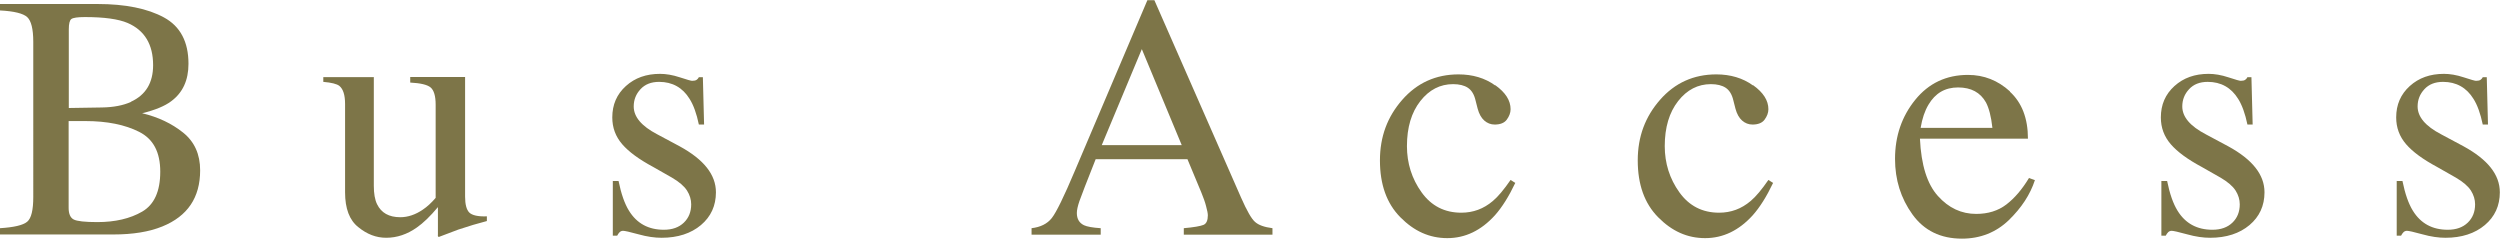 <?xml version="1.0" encoding="UTF-8"?><svg id="_レイヤー_1" xmlns="http://www.w3.org/2000/svg" viewBox="0 0 143.52 13.7"><defs><style>.cls-1{fill:#7d7548;stroke-width:0px;}</style></defs><path class="cls-1" d="M0,13.1c.8-.05,1.32-.17,1.56-.37.24-.2.35-.68.35-1.42V2.4c0-.74-.12-1.21-.35-1.42s-.76-.34-1.56-.38V.23h5.6c1.6,0,2.87.26,3.81.77.94.51,1.41,1.4,1.41,2.66,0,.95-.33,1.66-.99,2.15-.37.28-.93.51-1.67.69.92.22,1.7.59,2.35,1.11s.98,1.24.98,2.17c0,1.56-.72,2.63-2.17,3.22-.76.31-1.7.46-2.81.46H0v-.37ZM7.52,5.84c.85-.39,1.27-1.09,1.27-2.1,0-1.19-.49-2-1.46-2.42-.54-.23-1.36-.34-2.46-.34-.42,0-.67.04-.77.11s-.15.27-.15.59v4.52l1.9-.03c.67-.01,1.23-.12,1.67-.32ZM8.16,12.15c.69-.4,1.04-1.16,1.04-2.29s-.4-1.88-1.21-2.29-1.84-.62-3.09-.62h-.58c-.08,0-.21,0-.38,0v4.98c0,.35.1.57.29.67s.65.15,1.36.15c1.02,0,1.88-.2,2.57-.6Z"/><path class="cls-1" d="M21.46,4.42v6.25c0,.44.06.8.19,1.06.24.49.68.74,1.33.74.44,0,.88-.15,1.3-.44.24-.16.49-.39.73-.67v-5.35c0-.5-.1-.83-.29-.99s-.59-.25-1.17-.28v-.32h3.15v6.87c0,.44.08.75.24.91s.5.24,1.01.22v.27c-.36.1-.62.17-.79.22s-.45.14-.85.27c-.17.06-.54.2-1.11.42-.03,0-.05-.01-.06-.04s0-.06,0-.1v-1.57c-.44.53-.85.92-1.21,1.17-.55.39-1.14.59-1.76.59-.57,0-1.1-.2-1.6-.61-.51-.4-.76-1.07-.76-2v-5.07c0-.52-.11-.86-.33-1.04-.14-.11-.45-.19-.92-.23v-.27h2.92Z"/><path class="cls-1" d="M35.19,10.39h.32c.15.74.35,1.31.6,1.71.45.73,1.12,1.09,2,1.09.49,0,.87-.14,1.15-.41s.42-.62.42-1.05c0-.27-.08-.54-.24-.79s-.45-.5-.86-.74l-1.09-.62c-.8-.43-1.39-.86-1.77-1.3s-.57-.95-.57-1.54c0-.73.26-1.33.78-1.8s1.17-.7,1.96-.7c.34,0,.72.06,1.14.2s.65.2.7.2c.12,0,.2-.02.25-.05s.1-.08.14-.16h.23l.07,2.72h-.3c-.13-.63-.31-1.12-.53-1.47-.4-.65-.99-.98-1.75-.98-.46,0-.81.14-1.07.42s-.39.61-.39.99c0,.6.45,1.13,1.35,1.6l1.29.69c1.39.76,2.08,1.63,2.08,2.64,0,.77-.29,1.4-.86,1.88s-1.33.73-2.26.73c-.39,0-.83-.06-1.33-.2s-.79-.2-.88-.2c-.08,0-.15.03-.2.08s-.1.12-.14.2h-.25v-3.15Z"/><path class="cls-1" d="M59.22,13.47v-.37c.51-.06.9-.25,1.16-.58.26-.33.7-1.23,1.32-2.7l4.17-9.81h.4l4.98,11.34c.33.75.6,1.22.8,1.39.2.18.53.3,1,.36v.37h-5.09v-.37c.58-.05.96-.12,1.13-.19.17-.07.25-.26.25-.55,0-.1-.03-.27-.1-.52-.06-.25-.16-.5-.27-.78l-.8-1.92h-5.27c-.52,1.31-.83,2.11-.93,2.4-.1.29-.15.52-.15.69,0,.34.14.57.41.7.17.08.49.14.96.17v.37h-3.96ZM67.84,8.33l-2.29-5.51-2.3,5.51h4.59Z"/><path class="cls-1" d="M85.84,4.89c.59.42.88.88.88,1.38,0,.21-.08.41-.22.6s-.38.28-.69.28c-.23,0-.43-.08-.6-.23s-.3-.38-.38-.68l-.12-.47c-.08-.35-.23-.59-.44-.73-.21-.14-.5-.21-.85-.21-.74,0-1.37.32-1.88.97-.51.65-.77,1.51-.77,2.59,0,.98.28,1.87.84,2.65s1.32,1.17,2.28,1.17c.68,0,1.28-.22,1.81-.67.3-.25.64-.66,1.02-1.21l.27.17c-.37.78-.76,1.4-1.17,1.86-.79.87-1.7,1.31-2.73,1.31s-1.91-.4-2.7-1.2-1.17-1.89-1.17-3.26.43-2.51,1.28-3.48,1.93-1.46,3.23-1.46c.81,0,1.52.21,2.1.63Z"/><path class="cls-1" d="M100.64,4.89c.59.42.88.88.88,1.38,0,.21-.08.41-.22.6s-.38.28-.69.28c-.23,0-.43-.08-.6-.23s-.3-.38-.38-.68l-.12-.47c-.08-.35-.23-.59-.44-.73-.21-.14-.5-.21-.85-.21-.74,0-1.37.32-1.88.97-.51.65-.77,1.51-.77,2.59,0,.98.28,1.87.84,2.65s1.32,1.17,2.28,1.17c.68,0,1.28-.22,1.81-.67.3-.25.64-.66,1.02-1.21l.27.17c-.37.78-.76,1.4-1.17,1.86-.79.87-1.7,1.31-2.73,1.31s-1.91-.4-2.7-1.2-1.17-1.89-1.17-3.26.43-2.51,1.28-3.48,1.93-1.46,3.23-1.46c.81,0,1.52.21,2.1.63Z"/><path class="cls-1" d="M115.38,5.26c.69.63,1.04,1.53,1.04,2.7h-6.2c.07,1.51.41,2.6,1.03,3.29s1.35,1.03,2.2,1.03c.68,0,1.26-.18,1.73-.54.47-.36.9-.86,1.3-1.52l.34.12c-.27.83-.77,1.59-1.5,2.3-.73.7-1.63,1.06-2.69,1.06-1.22,0-2.17-.46-2.84-1.39s-1-1.99-1-3.19c0-1.31.39-2.44,1.16-3.39s1.78-1.43,3.03-1.43c.92,0,1.72.32,2.41.95ZM110.71,6.01c-.21.35-.36.79-.45,1.33h4.12c-.07-.65-.2-1.14-.37-1.46-.32-.57-.85-.86-1.6-.86s-1.31.33-1.7.99Z"/><path class="cls-1" d="M124.09,10.39h.32c.15.74.35,1.31.6,1.71.45.73,1.12,1.09,2,1.09.49,0,.87-.14,1.15-.41s.42-.62.42-1.05c0-.27-.08-.54-.24-.79s-.45-.5-.86-.74l-1.09-.62c-.8-.43-1.39-.86-1.77-1.3s-.57-.95-.57-1.54c0-.73.26-1.33.78-1.8.52-.47,1.17-.7,1.96-.7.34,0,.72.06,1.14.2s.65.2.7.2c.12,0,.2-.02.25-.05s.1-.08.14-.16h.23l.07,2.72h-.3c-.13-.63-.31-1.12-.53-1.47-.4-.65-.99-.98-1.75-.98-.46,0-.81.14-1.07.42s-.39.61-.39.99c0,.6.45,1.13,1.35,1.6l1.29.69c1.39.76,2.08,1.63,2.08,2.64,0,.77-.29,1.4-.86,1.88s-1.33.73-2.26.73c-.39,0-.83-.06-1.33-.2s-.79-.2-.88-.2c-.08,0-.15.03-.2.08s-.1.12-.14.2h-.25v-3.15Z"/><path class="cls-1" d="M137.6,10.39h.32c.15.74.35,1.31.6,1.71.45.73,1.12,1.09,2,1.09.49,0,.87-.14,1.15-.41s.42-.62.42-1.05c0-.27-.08-.54-.24-.79s-.45-.5-.86-.74l-1.09-.62c-.8-.43-1.39-.86-1.77-1.3s-.57-.95-.57-1.54c0-.73.26-1.33.78-1.8s1.17-.7,1.96-.7c.34,0,.72.06,1.14.2s.65.2.7.2c.12,0,.2-.02.25-.05s.1-.08.14-.16h.23l.07,2.72h-.3c-.13-.63-.31-1.12-.53-1.47-.4-.65-.99-.98-1.75-.98-.46,0-.81.14-1.07.42s-.39.61-.39.99c0,.6.45,1.13,1.35,1.6l1.29.69c1.39.76,2.08,1.63,2.08,2.64,0,.77-.29,1.4-.86,1.88s-1.33.73-2.26.73c-.39,0-.83-.06-1.33-.2s-.79-.2-.88-.2c-.08,0-.15.03-.2.08s-.1.12-.14.2h-.25v-3.15Z"/></svg>